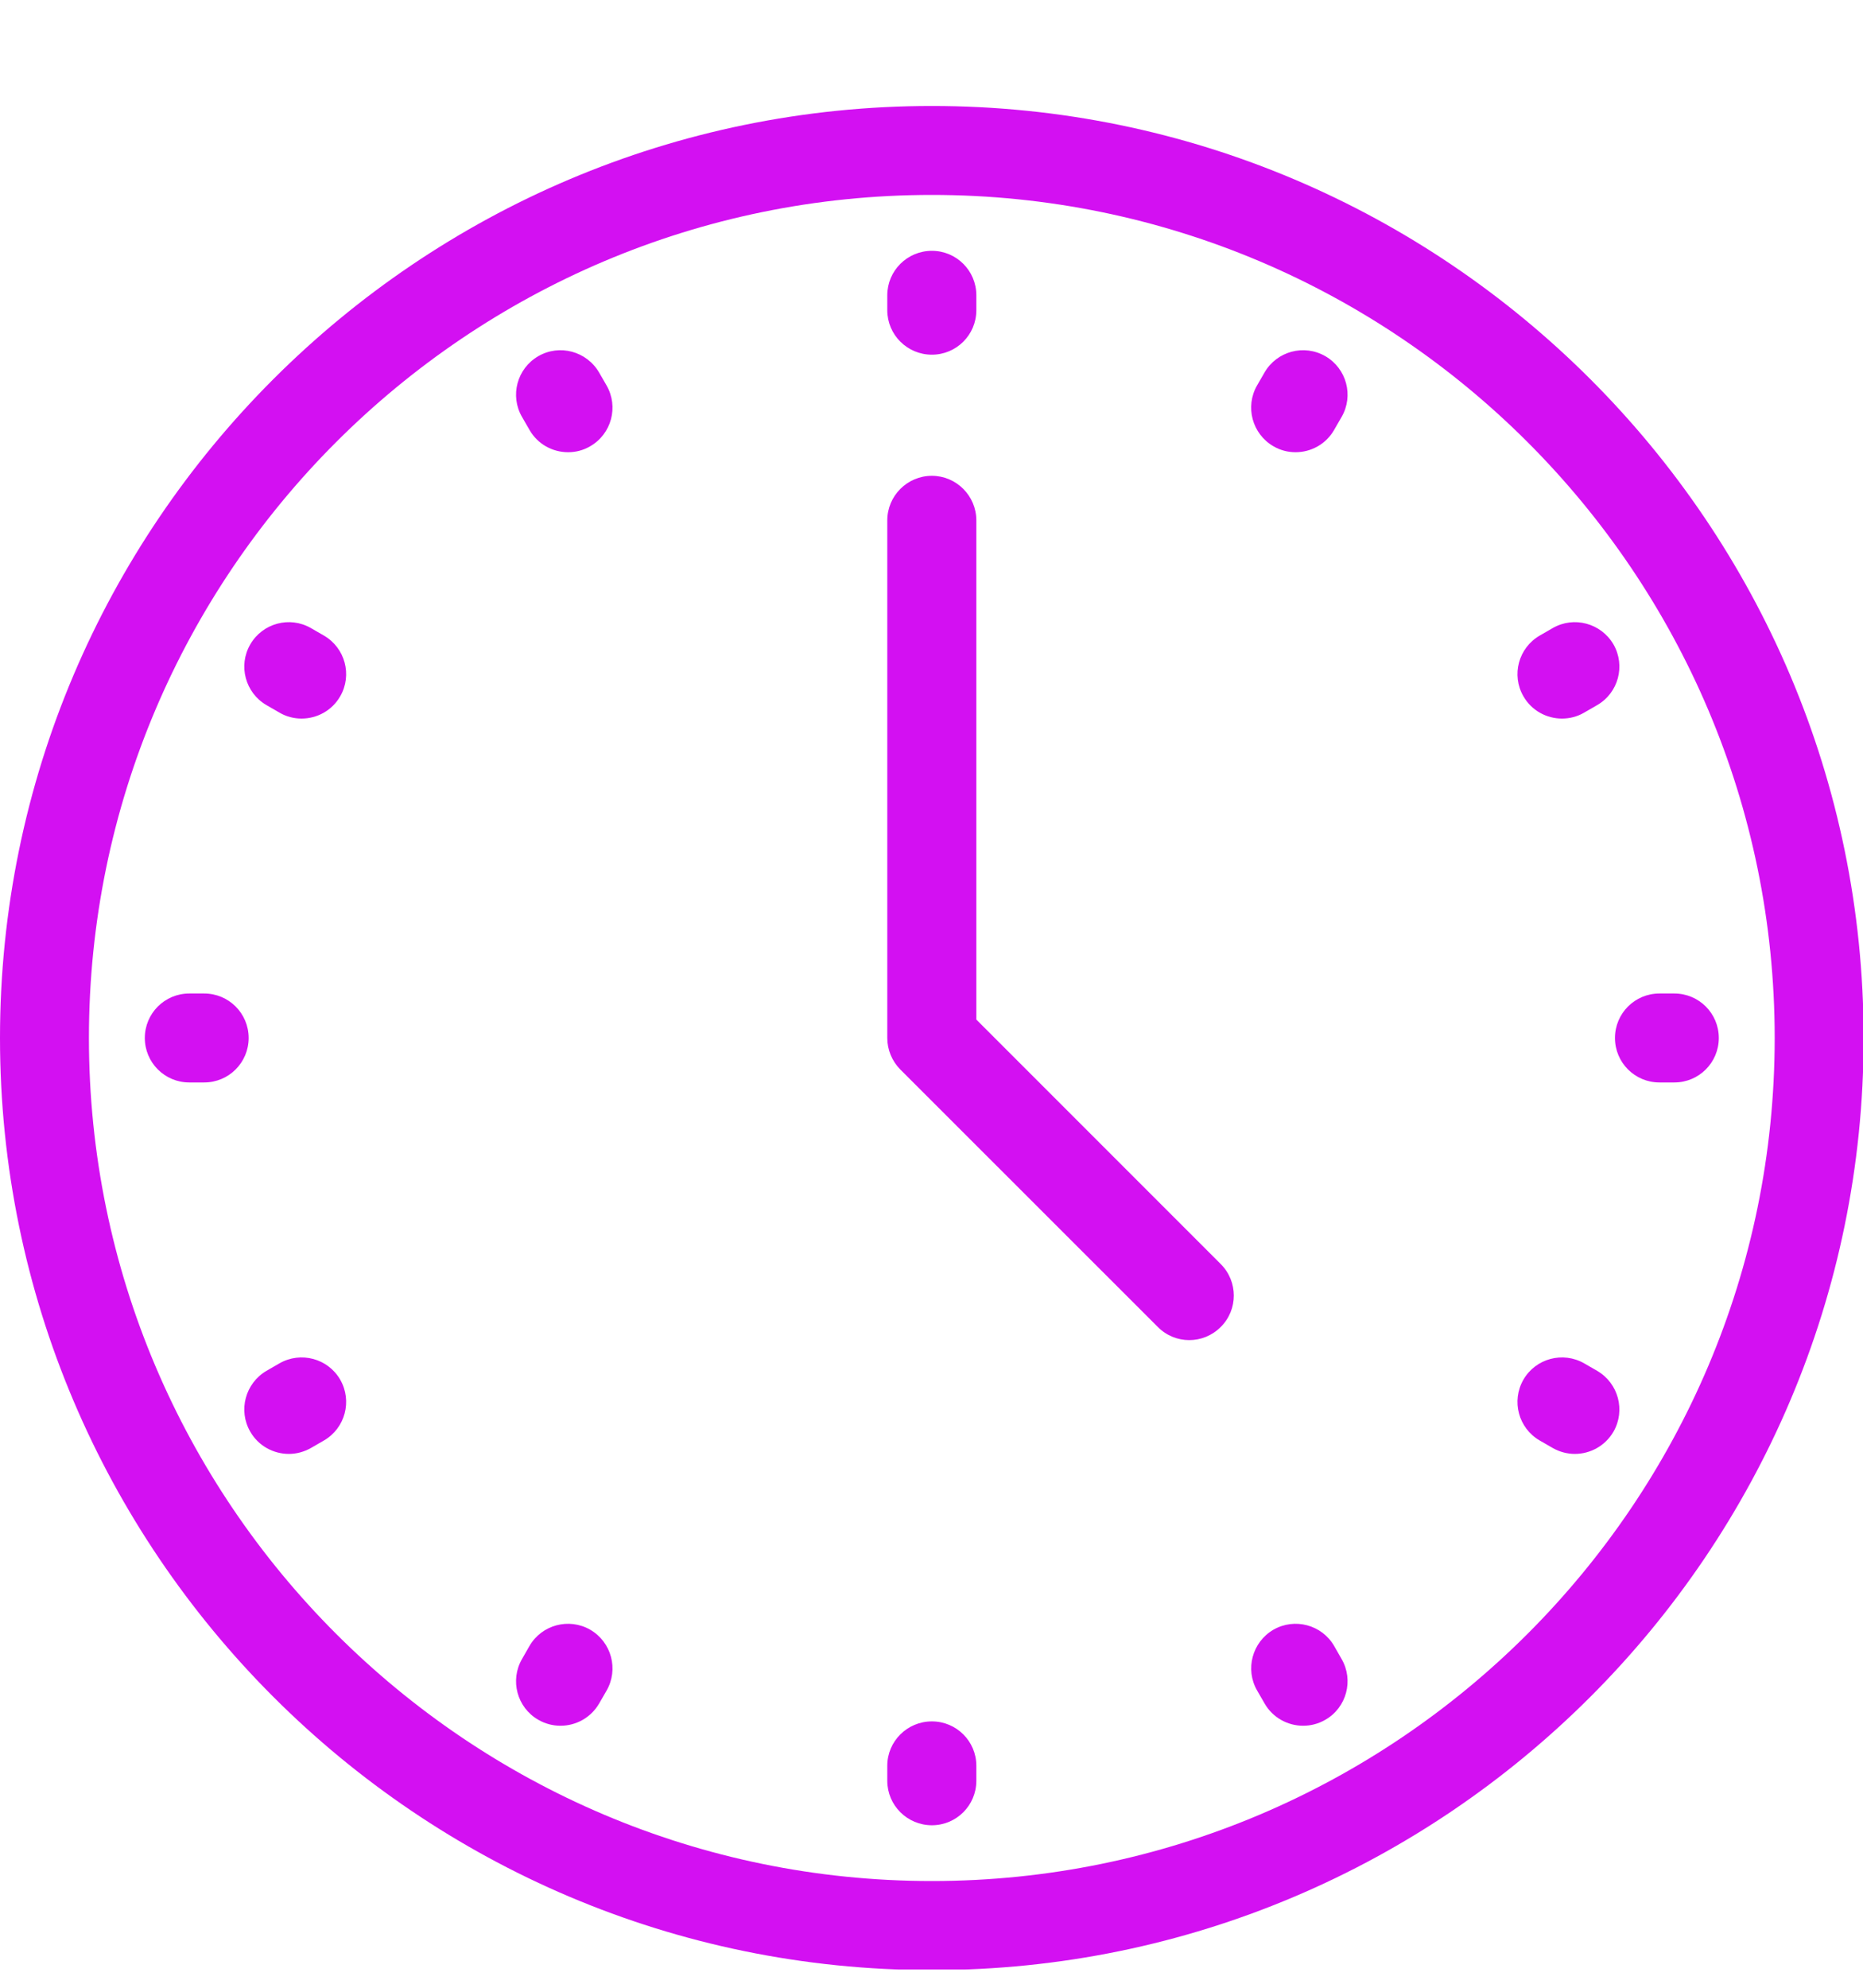 <?xml version="1.0" encoding="UTF-8"?> <svg xmlns="http://www.w3.org/2000/svg" width="15" height="16" viewBox="0 0 15 16" fill="none"> <g clip-path="url(#clip0_66_12)"> <path d="M7.503 1.569C3.761 1.569 0.716 4.613 0.716 8.355C0.716 12.097 3.761 15.141 7.503 15.141C11.245 15.141 14.289 12.097 14.289 8.355C14.289 4.613 11.245 1.569 7.503 1.569ZM7.503 15.858C3.366 15.858 0 12.492 0 8.355C0 4.218 3.366 0.853 7.503 0.853C11.64 0.853 15.005 4.218 15.005 8.355C15.005 12.492 11.64 15.858 7.503 15.858Z" fill="#D310F2"></path> <path d="M9.575 10.787C9.484 10.787 9.392 10.752 9.322 10.681L7.249 8.609C7.182 8.541 7.144 8.45 7.144 8.355V4.189C7.144 3.991 7.305 3.83 7.503 3.83C7.7 3.83 7.861 3.991 7.861 4.189V8.207L9.829 10.175C9.969 10.315 9.969 10.542 9.829 10.681C9.758 10.752 9.667 10.787 9.575 10.787Z" fill="#D310F2"></path> <path d="M10.742 3.46L10.802 3.356C10.901 3.185 10.842 2.966 10.671 2.867C10.499 2.768 10.28 2.827 10.181 2.999L10.121 3.103C10.023 3.274 10.082 3.493 10.253 3.592C10.309 3.625 10.371 3.64 10.431 3.64C10.555 3.64 10.676 3.576 10.742 3.46ZM4.824 13.712L4.884 13.608C4.982 13.437 4.924 13.218 4.752 13.118C4.581 13.02 4.362 13.078 4.263 13.249L4.203 13.354C4.104 13.525 4.163 13.745 4.334 13.843C4.391 13.876 4.453 13.891 4.513 13.891C4.637 13.891 4.757 13.827 4.824 13.712ZM12.755 5.736L12.859 5.676C13.031 5.577 13.089 5.358 12.991 5.187C12.891 5.016 12.672 4.957 12.501 5.056L12.397 5.116C12.226 5.215 12.167 5.434 12.266 5.605C12.332 5.72 12.453 5.784 12.576 5.784C12.637 5.784 12.699 5.769 12.755 5.736ZM2.504 11.655L2.608 11.595C2.779 11.496 2.838 11.277 2.739 11.105C2.64 10.934 2.421 10.876 2.25 10.974L2.146 11.034C1.975 11.134 1.916 11.353 2.015 11.524C2.081 11.639 2.202 11.703 2.326 11.703C2.386 11.703 2.448 11.687 2.504 11.655ZM13.839 8.355C13.839 8.157 13.679 7.997 13.481 7.997H13.361C13.163 7.997 13.003 8.157 13.003 8.355C13.003 8.553 13.163 8.713 13.361 8.713H13.481C13.679 8.713 13.839 8.553 13.839 8.355ZM2.002 8.355C2.002 8.157 1.842 7.997 1.644 7.997H1.524C1.326 7.997 1.166 8.157 1.166 8.355C1.166 8.553 1.326 8.713 1.524 8.713H1.644C1.842 8.713 2.002 8.553 2.002 8.355ZM12.991 11.524C13.089 11.353 13.031 11.134 12.859 11.034L12.755 10.974C12.584 10.876 12.365 10.934 12.266 11.105C12.167 11.277 12.226 11.496 12.397 11.595L12.501 11.655C12.557 11.687 12.619 11.703 12.68 11.703C12.803 11.703 12.924 11.639 12.991 11.524ZM2.739 5.605C2.838 5.434 2.779 5.215 2.608 5.116L2.504 5.056C2.333 4.957 2.114 5.016 2.015 5.187C1.916 5.358 1.975 5.577 2.146 5.676L2.25 5.736C2.306 5.769 2.368 5.784 2.428 5.784C2.552 5.784 2.673 5.72 2.739 5.605ZM10.671 13.843C10.842 13.745 10.901 13.525 10.802 13.354L10.742 13.249C10.643 13.078 10.424 13.02 10.253 13.118C10.082 13.218 10.023 13.437 10.122 13.608L10.182 13.712C10.248 13.827 10.369 13.891 10.492 13.891C10.553 13.891 10.614 13.876 10.671 13.843ZM4.752 3.592C4.924 3.493 4.982 3.274 4.884 3.103L4.824 2.999C4.724 2.827 4.505 2.768 4.334 2.867C4.163 2.966 4.104 3.185 4.203 3.356L4.263 3.46C4.329 3.576 4.45 3.64 4.574 3.64C4.635 3.64 4.696 3.625 4.752 3.592ZM7.861 14.334V14.213C7.861 14.016 7.701 13.856 7.503 13.856C7.305 13.856 7.144 14.016 7.144 14.213V14.334C7.144 14.532 7.305 14.692 7.503 14.692C7.701 14.692 7.861 14.532 7.861 14.334ZM7.503 2.855C7.305 2.855 7.144 2.695 7.144 2.497V2.377C7.144 2.179 7.305 2.019 7.503 2.019C7.701 2.019 7.861 2.179 7.861 2.377V2.497C7.861 2.695 7.701 2.855 7.503 2.855Z" fill="#D310F2"></path> </g> <defs> <clipPath id="clip0_66_12"> <rect width="15" height="15" fill="white" transform="translate(0 0.853)"></rect> </clipPath> </defs> </svg> 